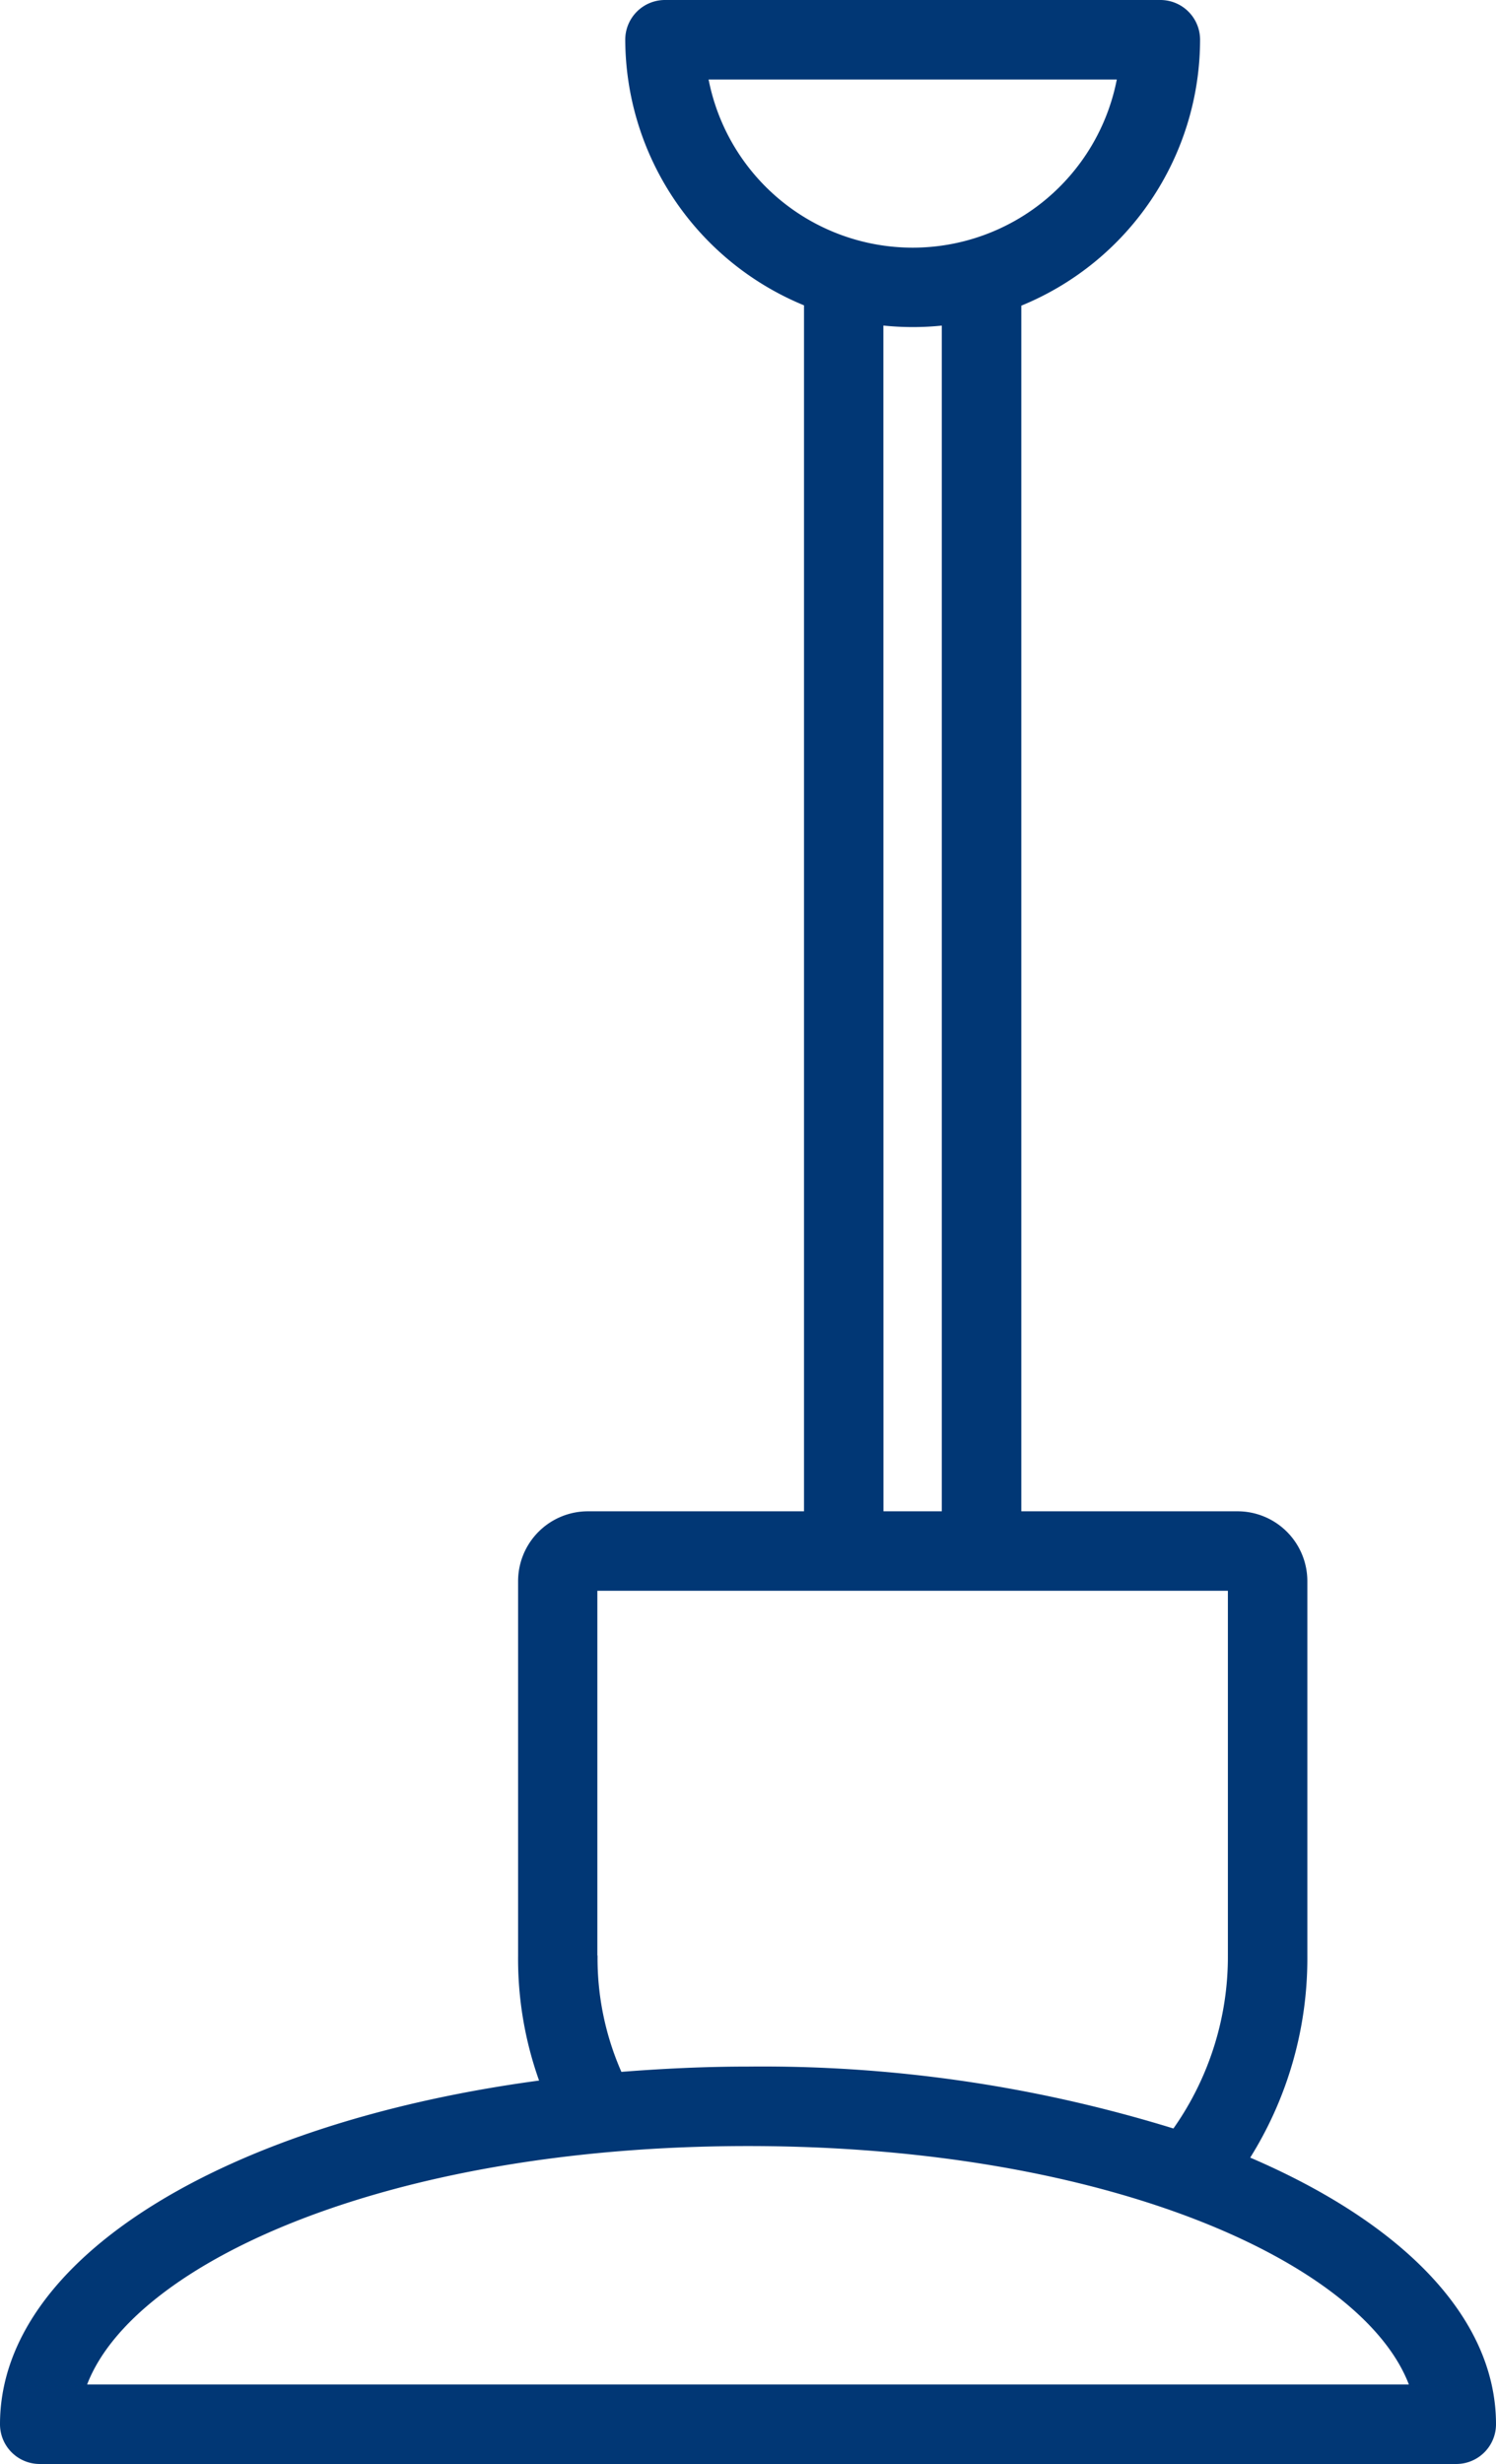 <?xml version="1.0" encoding="UTF-8" standalone="no"?>
<svg
   data-name="Line icon"
   viewBox="0 0 303.694 500"
   x="0px"
   y="0px"
   version="1.1"
   id="svg8"
   sodipodi:docname="icon-showel.svg"
   width="303.694"
   height="500"
   inkscape:version="1.2.2 (b0a8486541, 2022-12-01)"
   xmlns:inkscape="http://www.inkscape.org/namespaces/inkscape"
   xmlns:sodipodi="http://sodipodi.sourceforge.net/DTD/sodipodi-0.dtd"
   xmlns="http://www.w3.org/2000/svg"
   xmlns:svg="http://www.w3.org/2000/svg">
  <defs
     id="defs12" />
  <sodipodi:namedview
     id="namedview10"
     pagecolor="#ffffff"
     bordercolor="#000000"
     borderopacity="0.25"
     inkscape:showpageshadow="2"
     inkscape:pageopacity="0.0"
     inkscape:pagecheckerboard="0"
     inkscape:deskcolor="#d1d1d1"
     showgrid="false"
     inkscape:zoom="1.0429825"
     inkscape:cx="-185.04625"
     inkscape:cy="155.32379"
     inkscape:window-width="1920"
     inkscape:window-height="1134"
     inkscape:window-x="2736"
     inkscape:window-y="1478"
     inkscape:window-maximized="1"
     inkscape:current-layer="svg8" />
  <path
     d="M 0,491.935 A 8.065,8.065 0 0 0 8.065,500 H 295.629 a 8.065,8.065 0 0 0 8.065,-8.065 c 0,-21.774 -19.161,-40.911 -49.895,-54.105 a 76.274,76.274 0 0 0 11.597,-41 V 320.839 A 14.177,14.177 0 0 0 251.234,306.677 H 207.331 V 62.024 A 58.371,58.371 0 0 0 243.621,8.065 8.065,8.065 0 0 0 235.556,0 H 134.992 a 8.065,8.065 0 0 0 -8.065,8.065 58.516,58.516 0 0 0 36.29,53.895 V 306.677 h -43.879 a 14.177,14.177 0 0 0 -14.161,14.161 v 75.992 a 73.5,73.5 0 0 0 4.258,25.363 C 45.581,430.766 0,458.315 0,491.935 Z M 143.847,16.129 h 82.871 a 42.218,42.218 0 0 1 -82.871,0 z m 35.484,49.935 a 58.315,58.315 0 0 0 5.968,0.306 56.871,56.871 0 0 0 5.887,-0.298 V 306.677 H 179.347 Z M 121.266,396.831 v -74.024 h 128 v 74.024 a 60.484,60.484 0 0 1 -11.056,35.089 282.863,282.863 0 0 0 -86.363,-12.565 c -8.798,0 -17.347,0.419 -25.702,1.073 a 57.194,57.194 0 0 1 -4.839,-23.597 z m 30.581,38.653 c 73.202,0 124.734,23.726 134.161,48.387 H 17.685 c 9.427,-24.645 60.96,-48.387 134.161,-48.387 z"
     id="path2"
     style="fill:#013775;fill-opacity:1;stroke-width:8.065" />
</svg>
